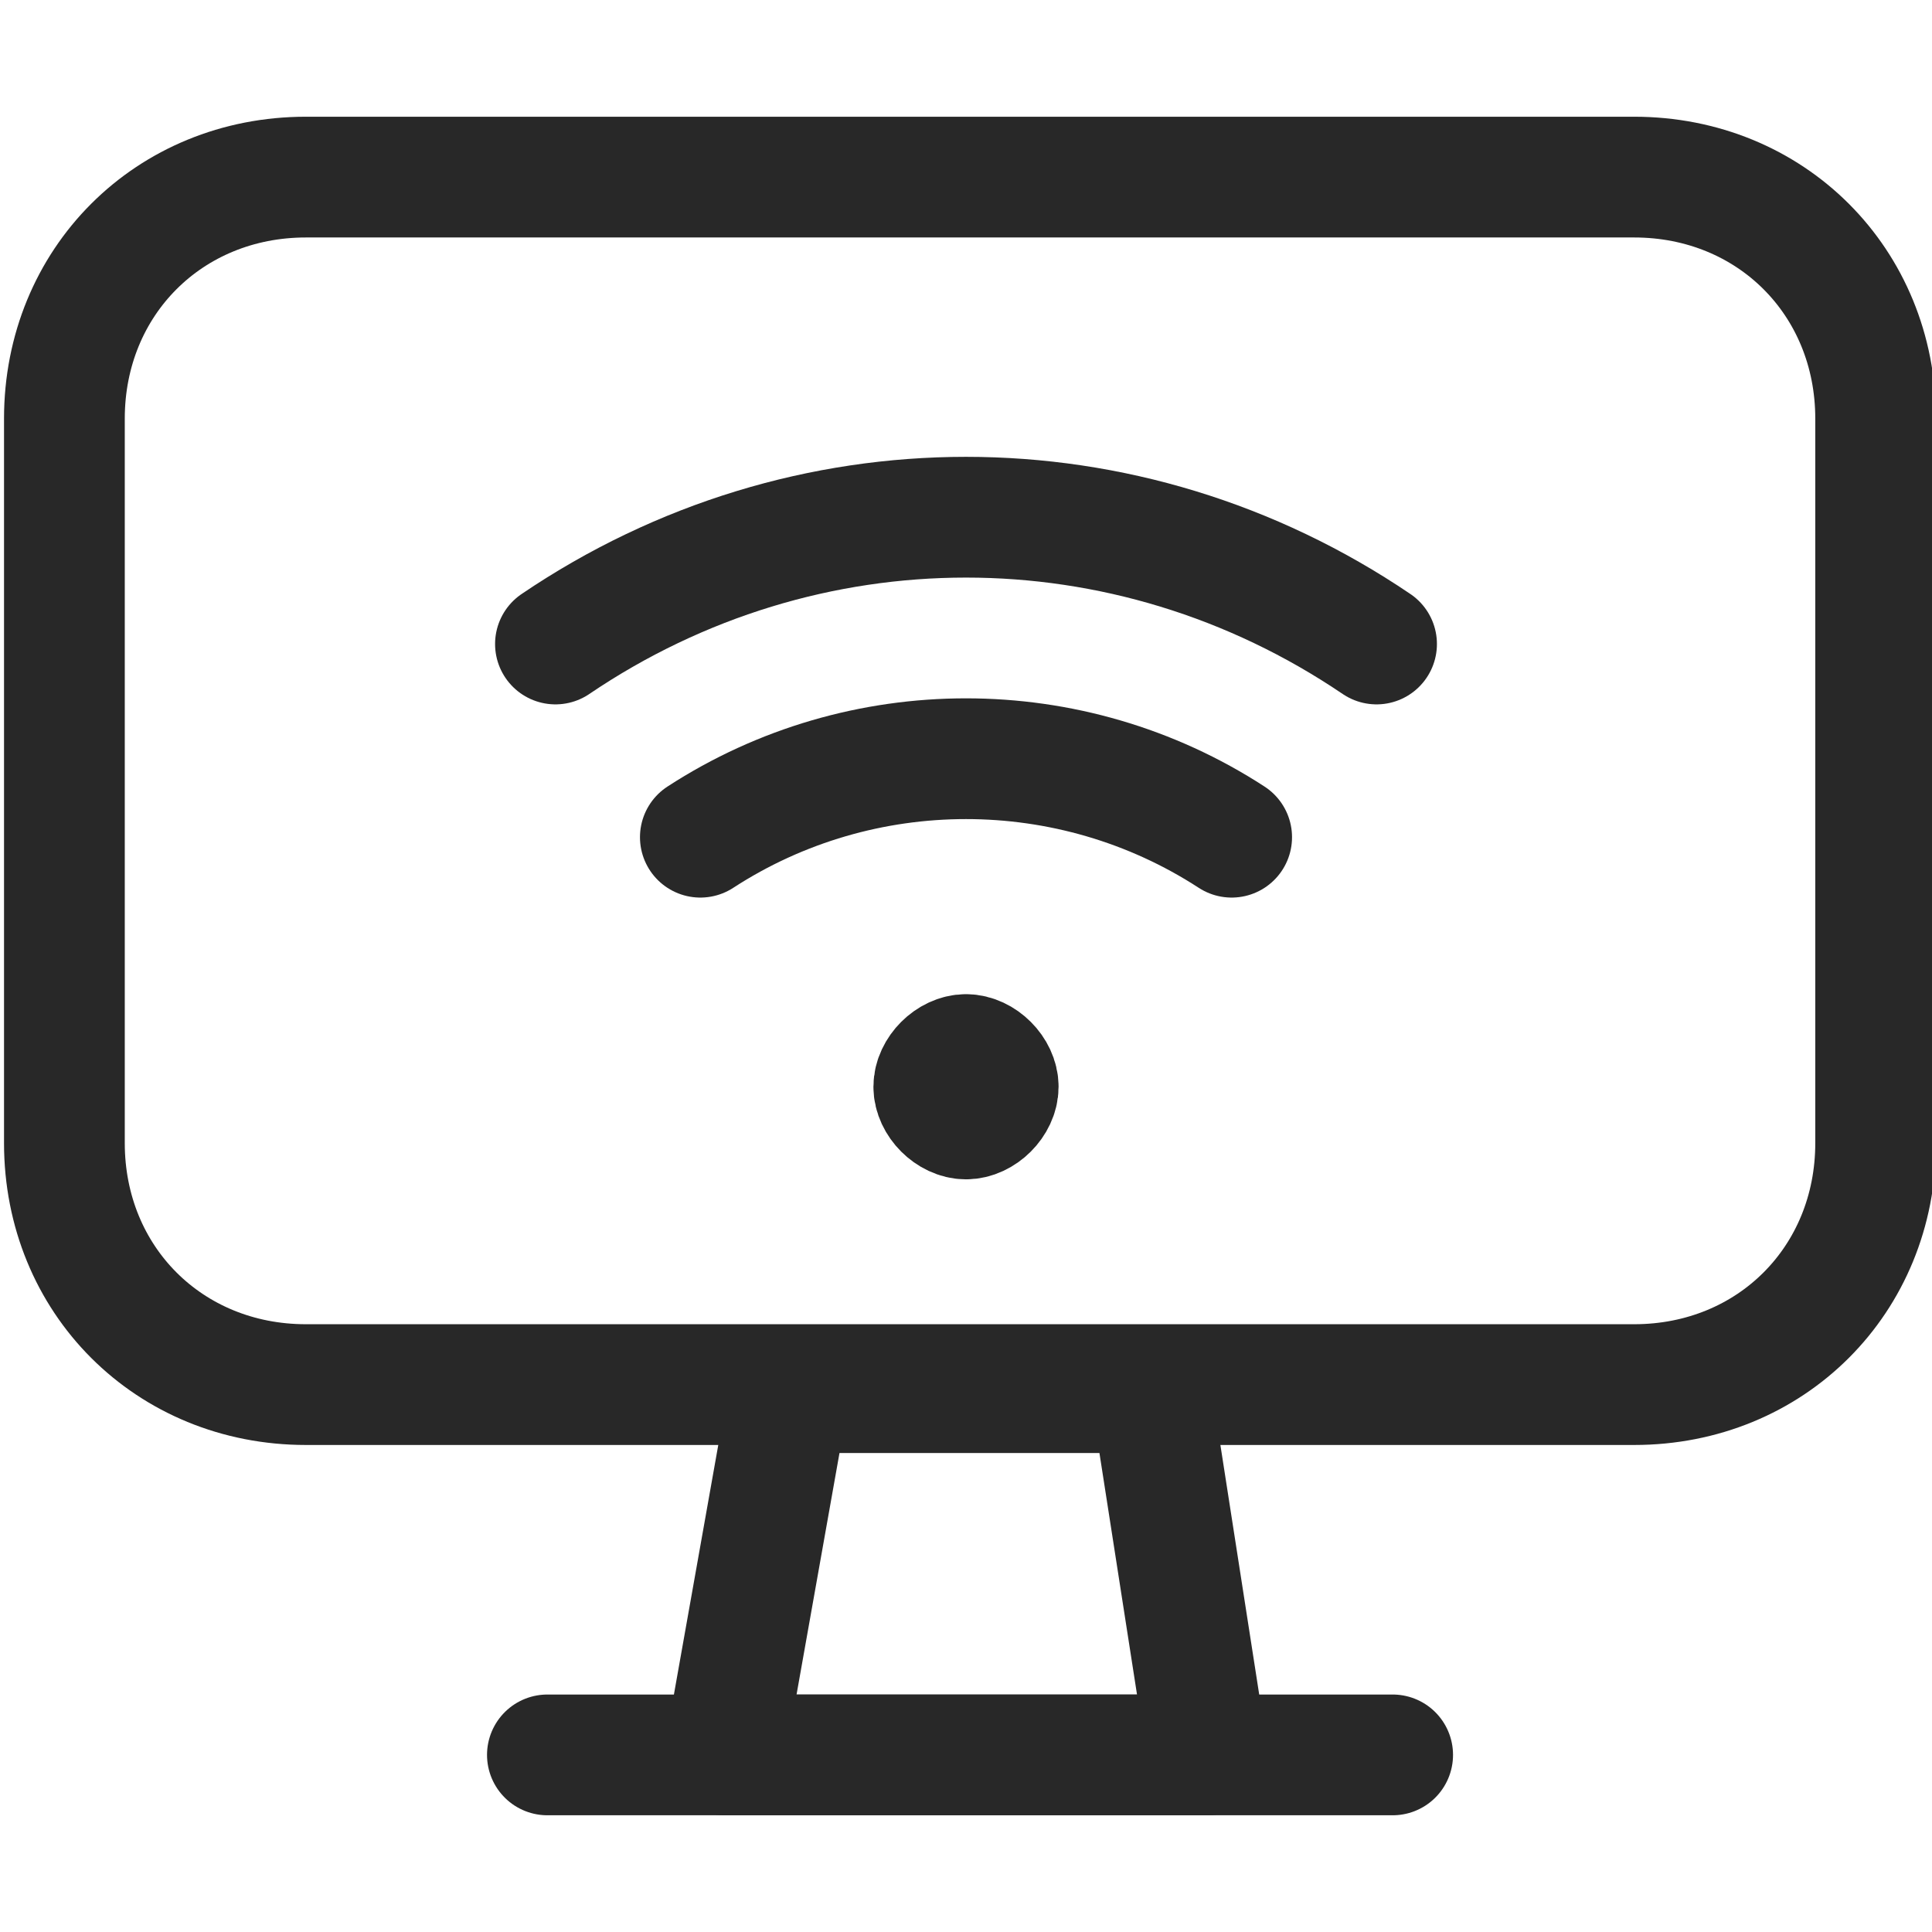 <?xml version="1.0" encoding="utf-8"?>
<!-- Generator: Adobe Illustrator 24.0.3, SVG Export Plug-In . SVG Version: 6.00 Build 0)  -->
<svg version="1.1" id="Layer_1" xmlns="http://www.w3.org/2000/svg" xmlns:xlink="http://www.w3.org/1999/xlink" x="0px" y="0px"
	 width="24px" height="24px" viewBox="0 0 24 24" style="enable-background:new 0 0 24 24;" xml:space="preserve">
<style type="text/css">
	.st0{fill:none;stroke:#282828;stroke-width:1.5;stroke-linecap:round;stroke-linejoin:round;}
</style>
<g id="Internet-Networks-Servers__x2F__Wifi__x2F__wifi-monitor">
	<g id="Group_44">
		<g id="wifi-monitor">
			<path id="Shape_298" class="st0" d="M15,21.8H9l0.8-4.5h4.5L15,21.8L15,21.8z"/>
			<path id="Shape_299" class="st0" d="M6.8,21.8h10.5"/>
			<path id="Shape_300" class="st0" d="M12,13.1c-0.2,0-0.4,0.2-0.4,0.4s0.2,0.4,0.4,0.4c0.2,0,0.4-0.2,0.4-0.4S12.2,13.1,12,13.1"
				/>
			<path id="Shape_301" class="st0" d="M8.7,10.4c2-1.3,4.6-1.3,6.6,0"/>
			<path id="Shape_302" class="st0" d="M17.1,8C14,5.9,10,5.9,6.9,8"/>
			<path id="Rectangle-path_6" class="st0" d="M0.8,5.2c0-1.7,1.3-3,3-3h16.5c1.7,0,3,1.3,3,3v9c0,1.7-1.3,3-3,3H3.8
				c-1.7,0-3-1.3-3-3V5.2z"/>
		</g>
	</g>
</g>
</svg>

